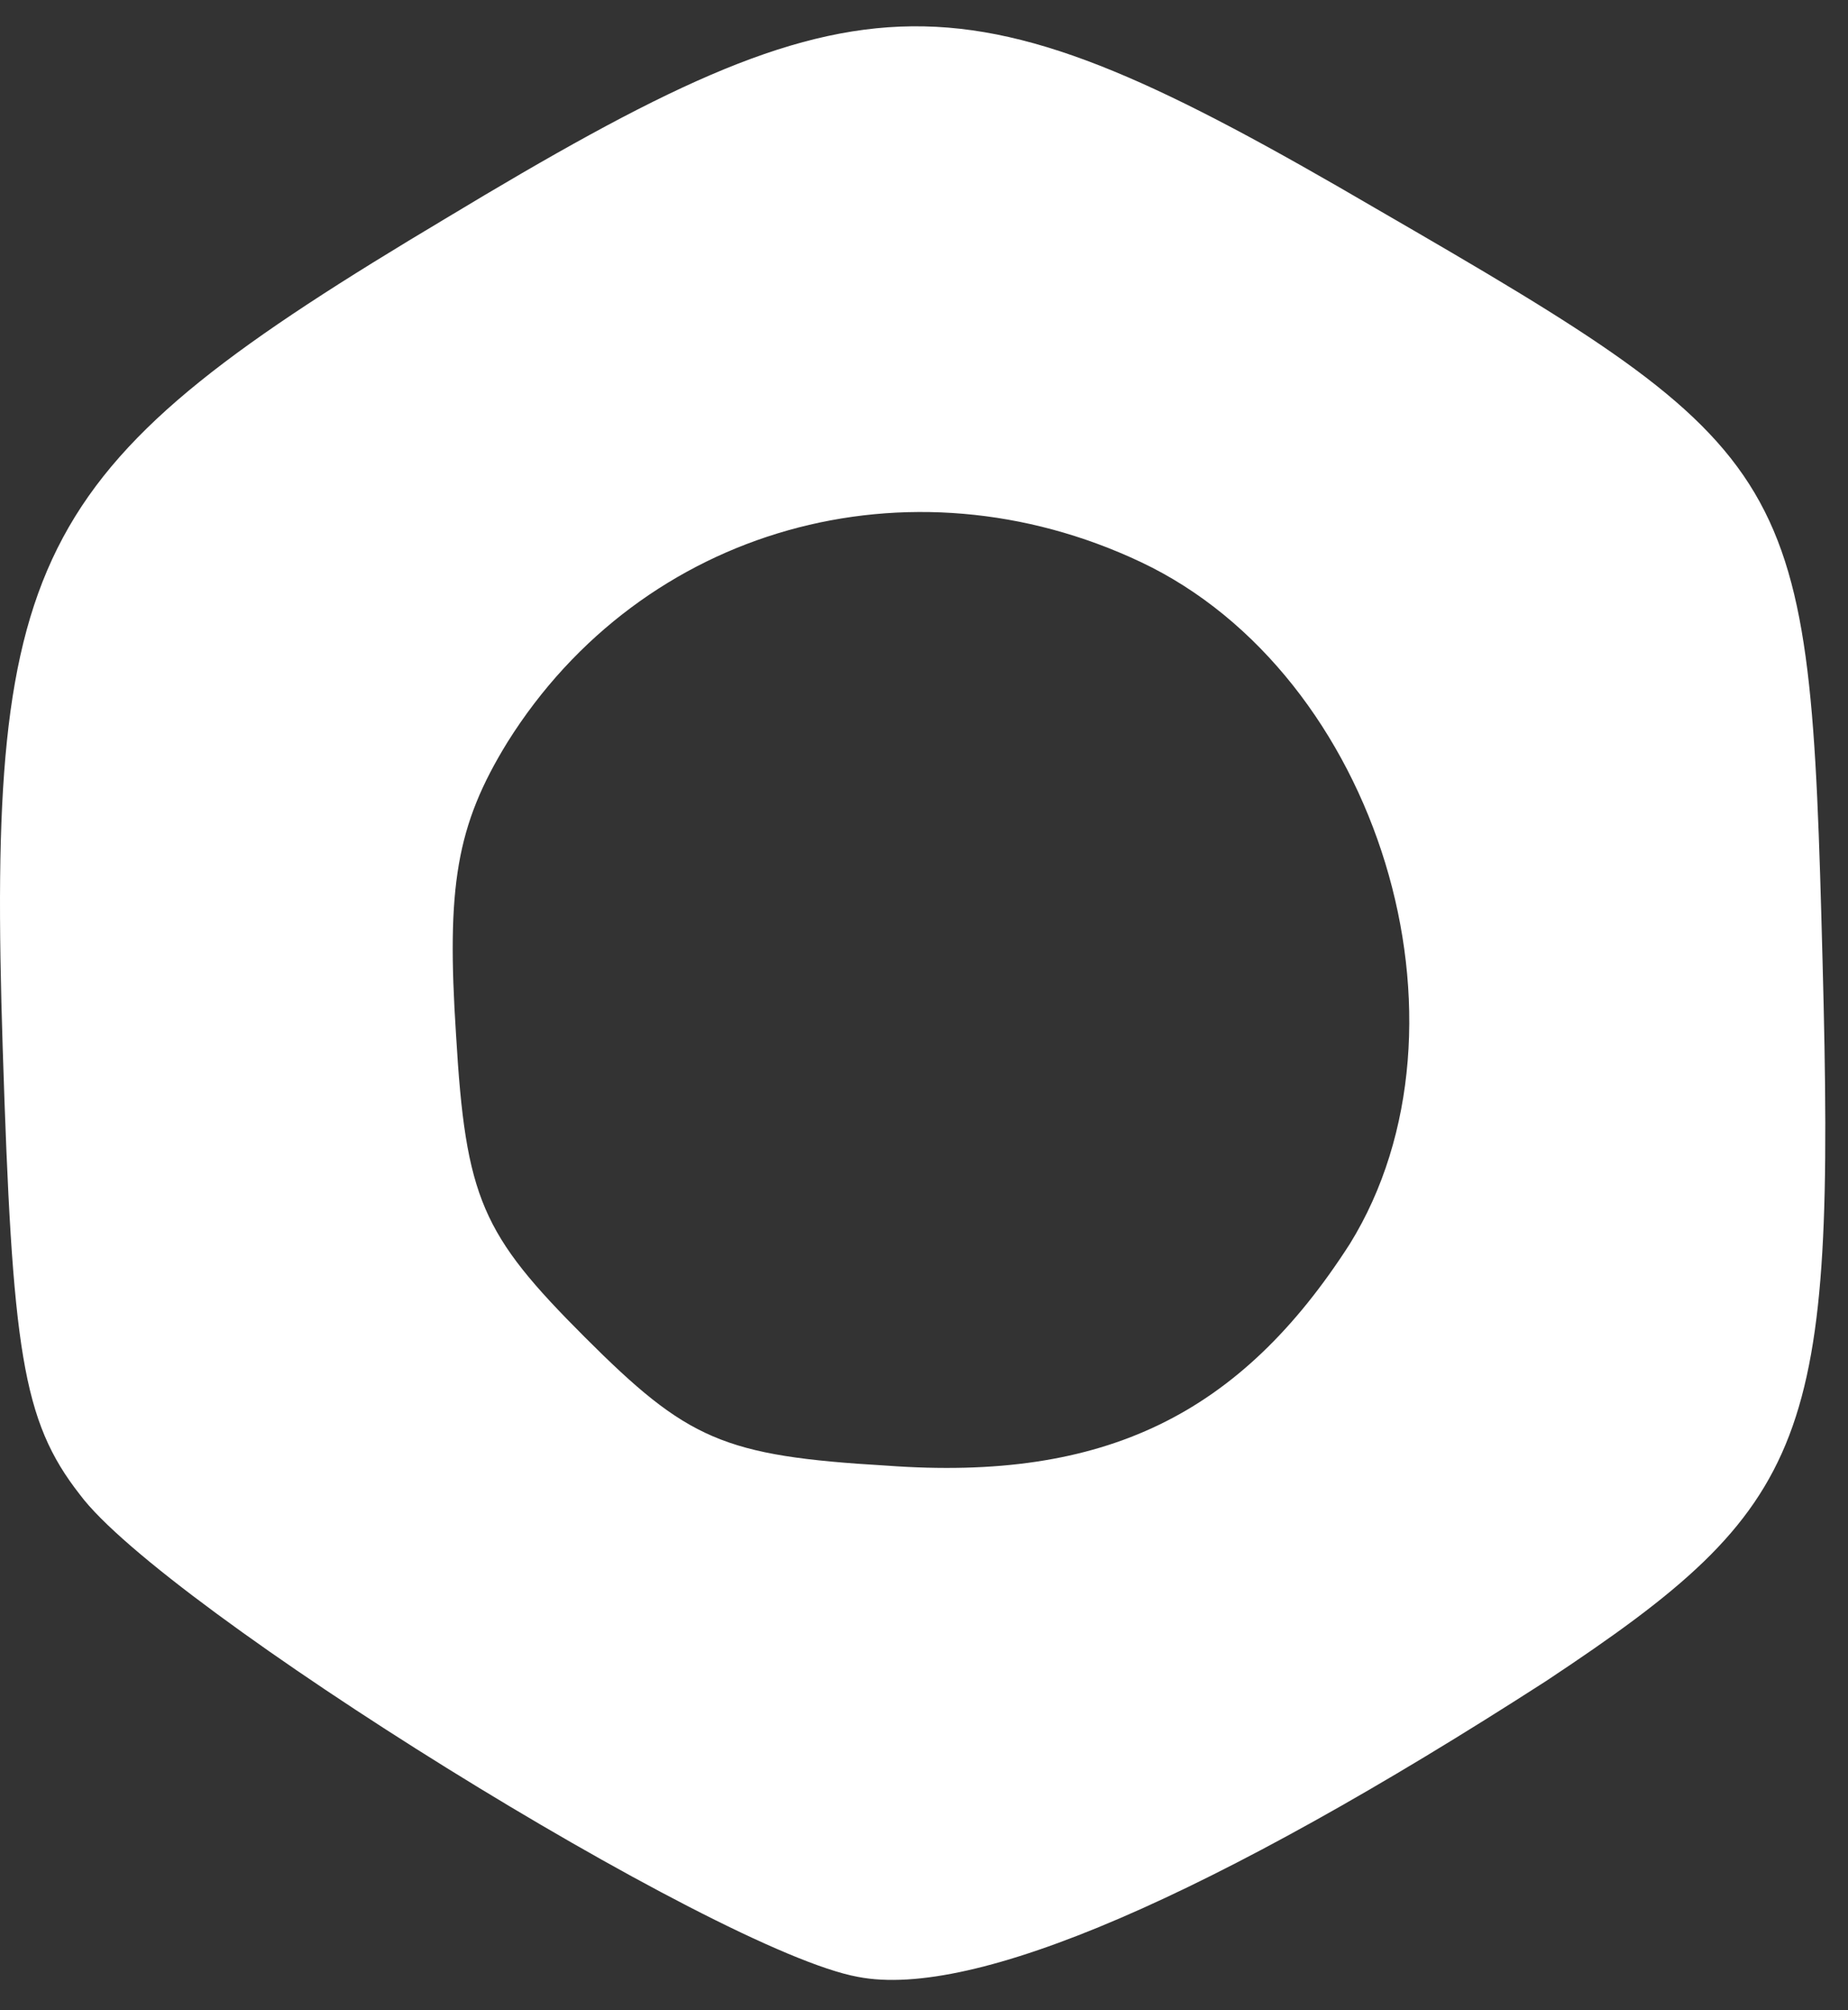 <svg width="57" height="62" viewBox="0 0 57 62" fill="none" xmlns="http://www.w3.org/2000/svg">
<rect x="0" y="0" width="57" height="62" fill="#333333" stroke="none"/>
<path d="M13.769 6.724C0.975 14.361 -0.413 16.84 0.083 32.311C0.38 41.633 0.678 43.815 2.463 46.096C5.042 49.567 22.099 60.179 26.463 60.972C30.033 61.666 37.372 58.493 47.686 51.848C55.918 46.394 56.612 44.509 56.215 29.633C55.818 14.46 55.62 14.063 42.43 6.427C29.537 -1.11 26.761 -1.11 13.769 6.724ZM35.19 17.336C42.529 20.807 45.802 31.617 41.637 38.361C38.265 43.617 34.099 45.699 27.356 45.204C22.298 44.906 21.207 44.41 18.033 41.237C14.86 38.063 14.364 36.972 14.066 31.914C13.769 27.352 14.066 25.468 15.653 22.89C19.818 16.245 28.05 13.964 35.19 17.336Z" fill="white"/>
</svg>

